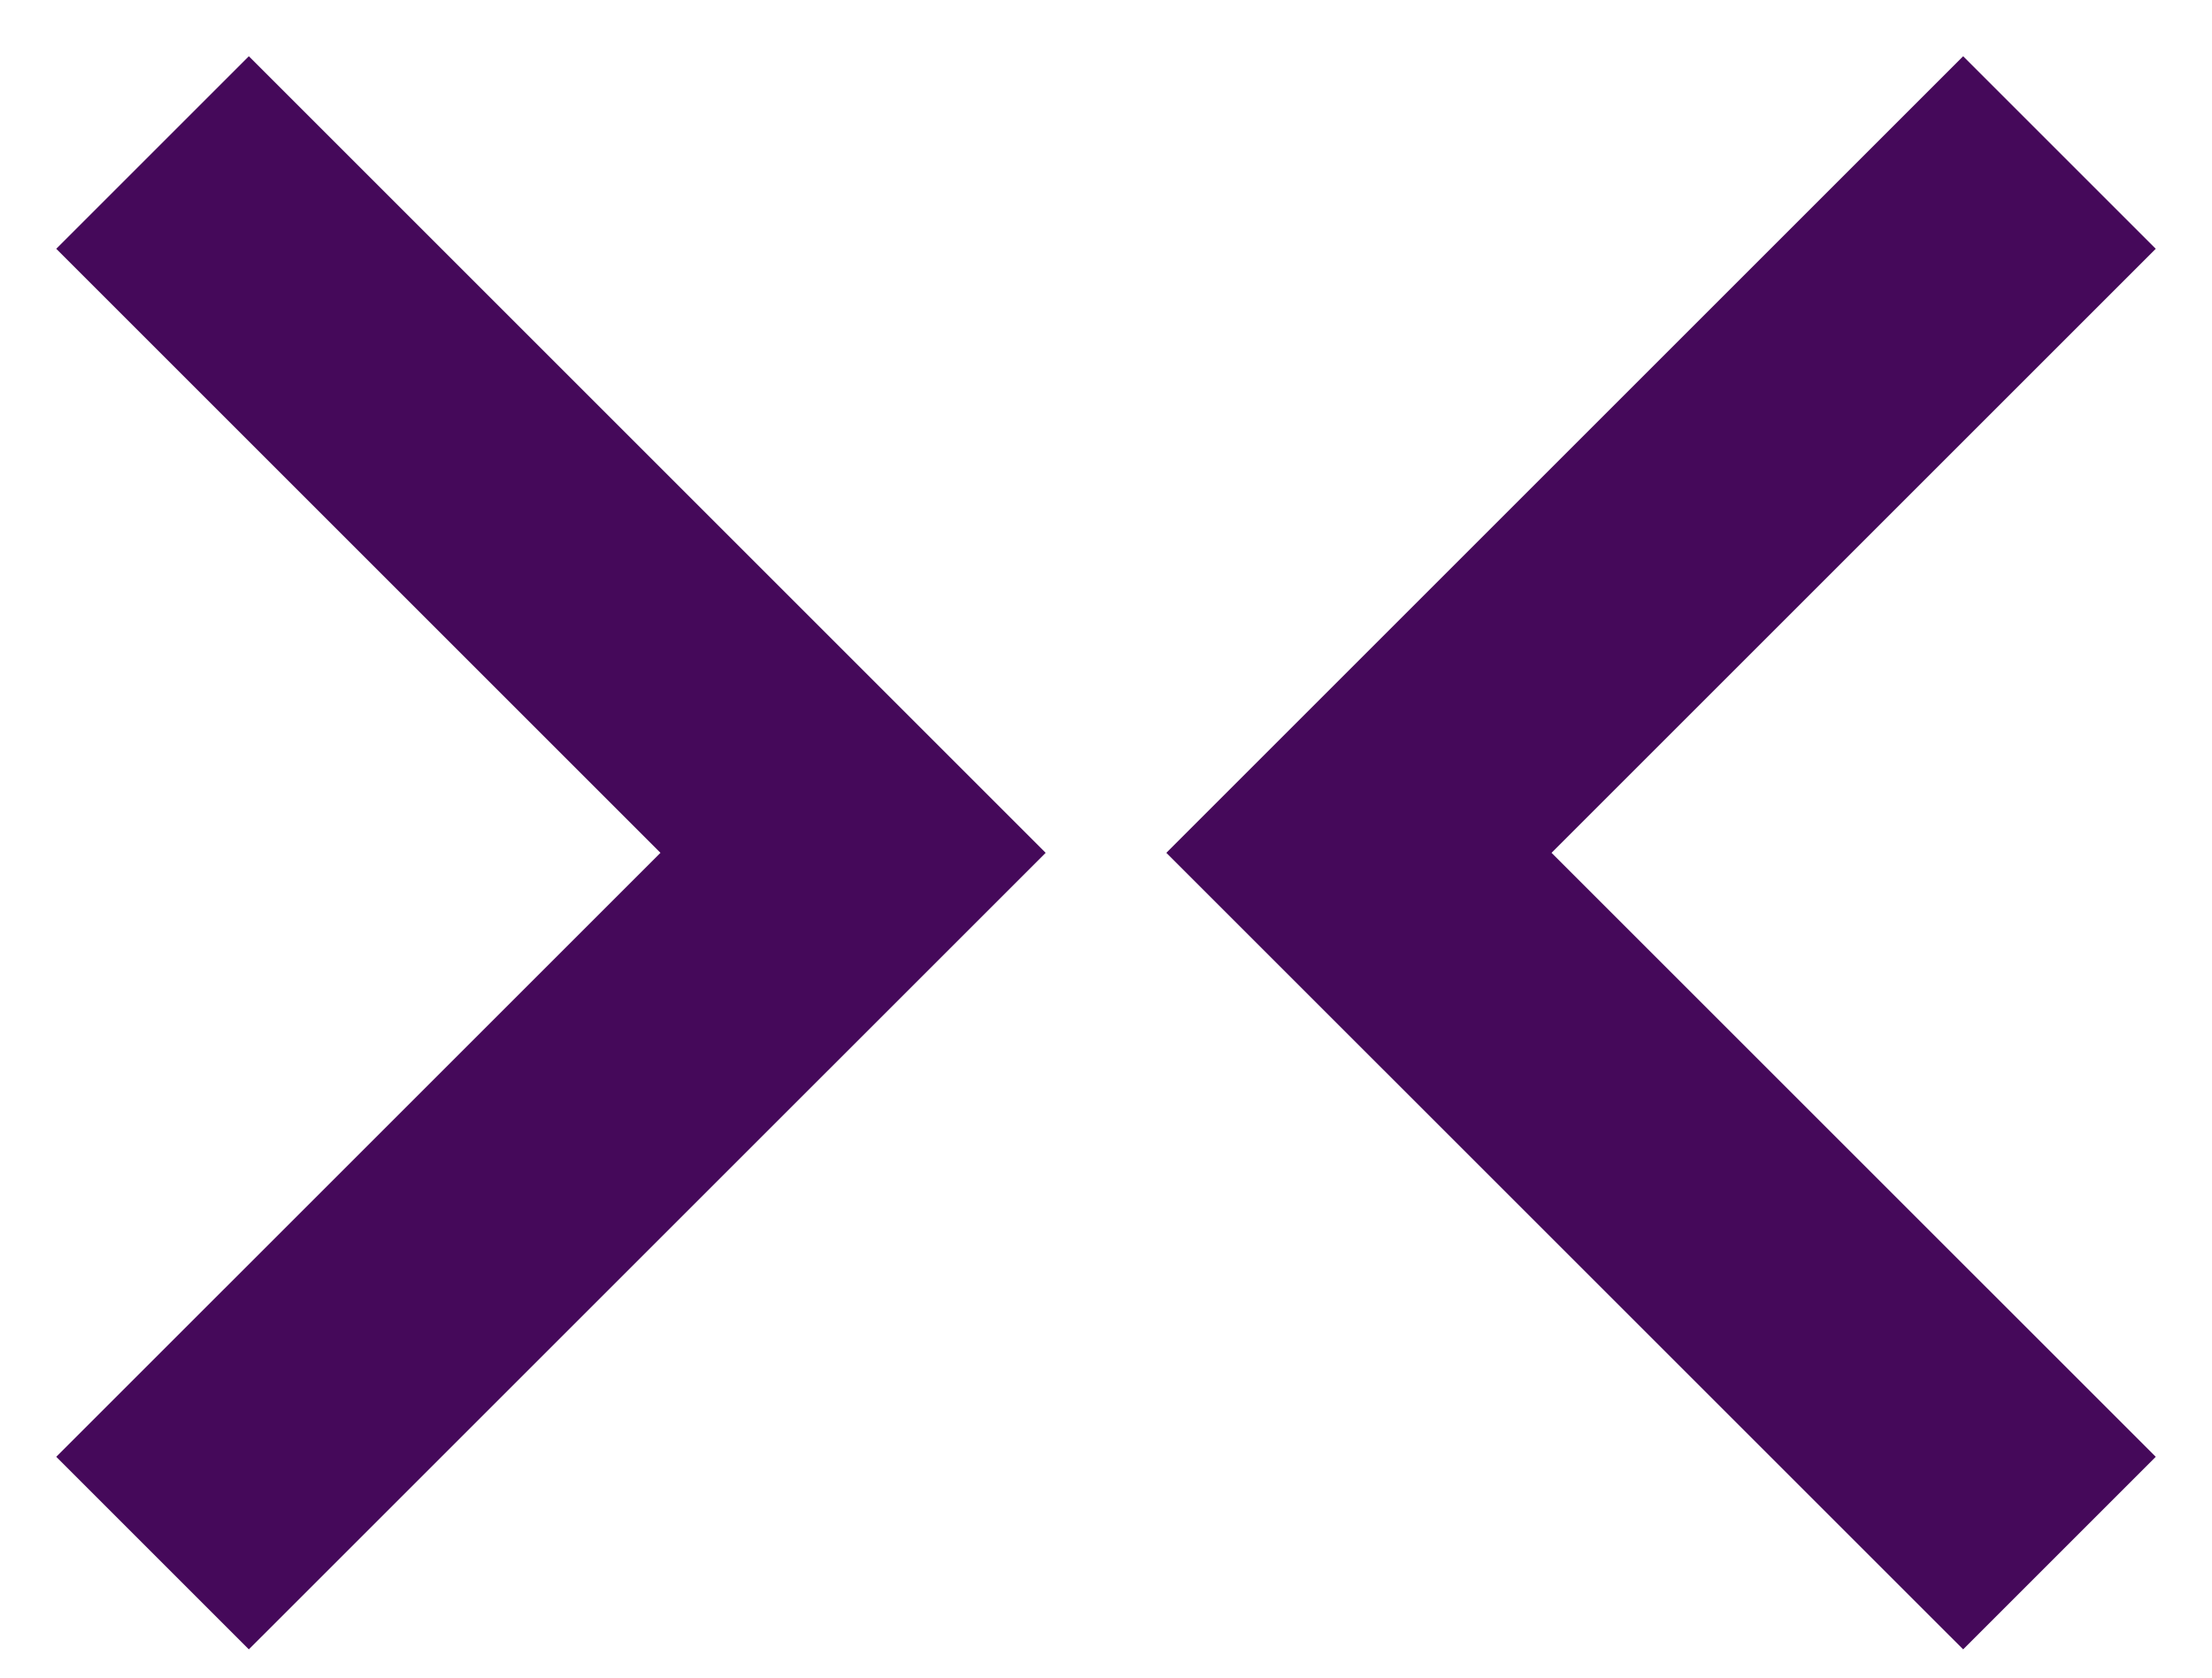 <svg width="29" height="22" viewBox="0 0 29 22" fill="none" xmlns="http://www.w3.org/2000/svg">
<path d="M27 20.367L17.816 11.184L27 2" stroke="#45095A" stroke-width="3.571" stroke-miterlimit="10"/>
<path d="M2 2L11.184 11.184L2 20.367" stroke="#45095A" stroke-width="3.571" stroke-miterlimit="10"/>
</svg>
